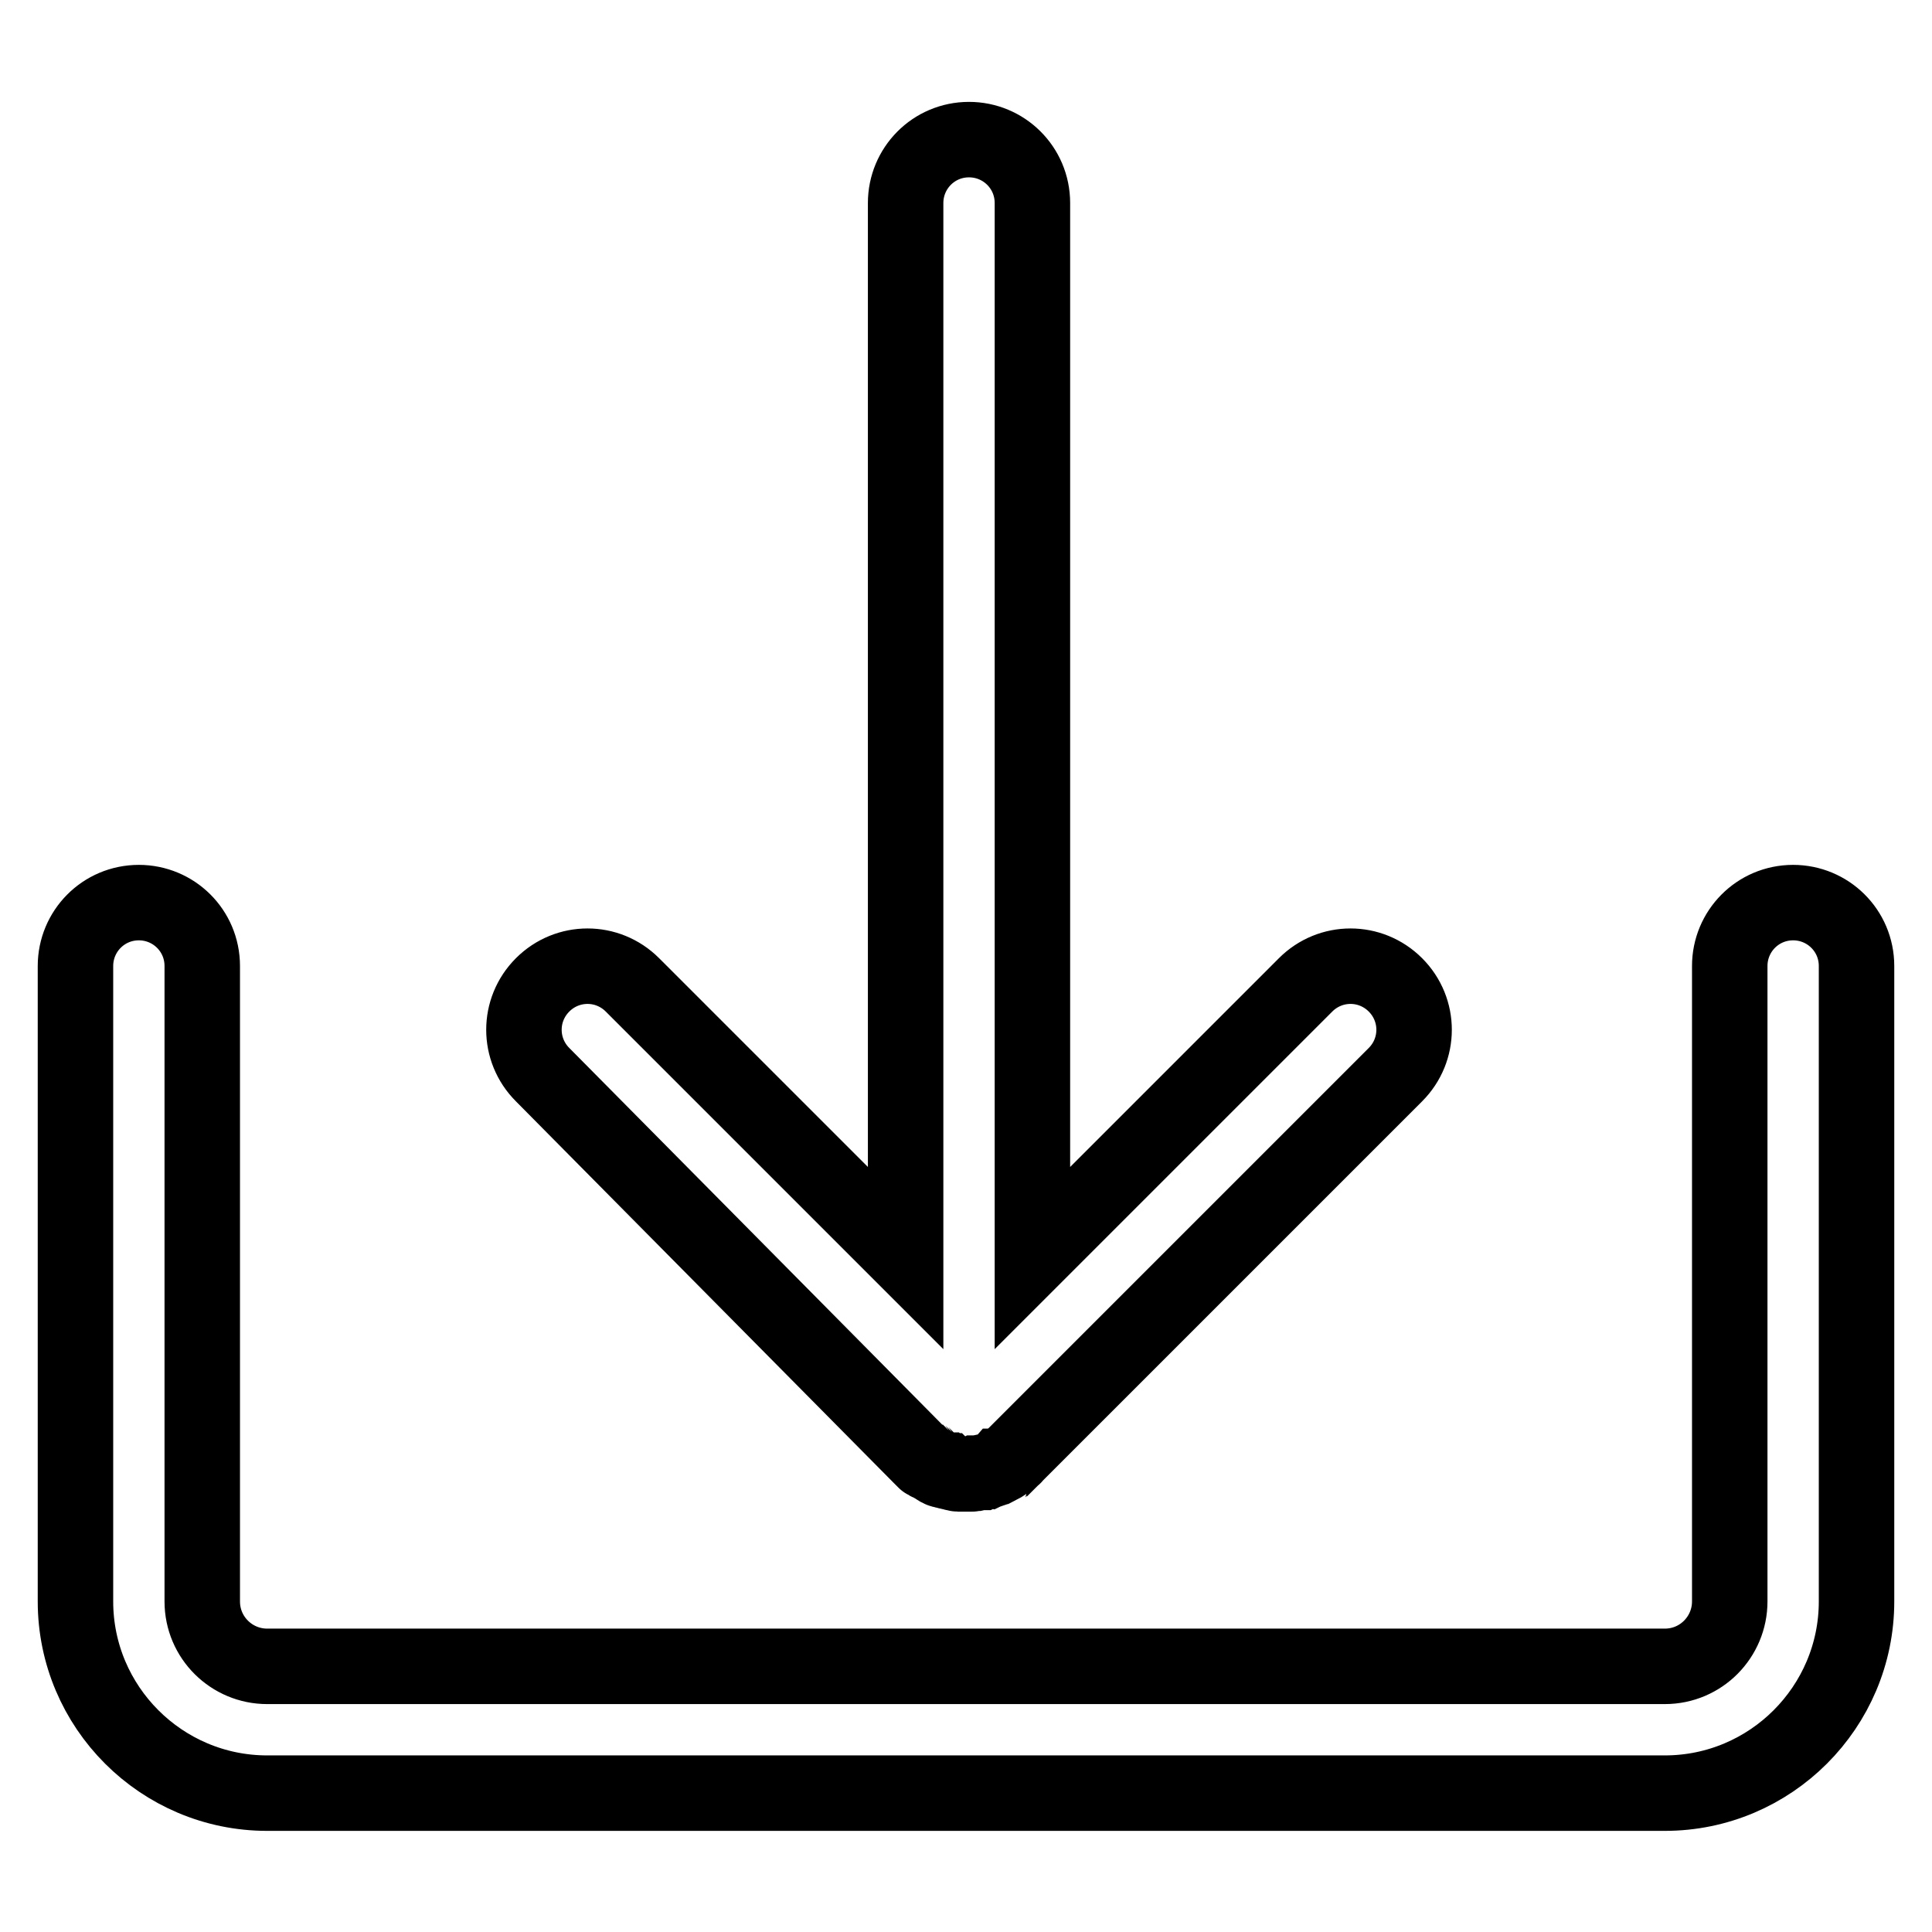 <?xml version="1.0" encoding="utf-8"?>
<!-- Svg Vector Icons : http://www.onlinewebfonts.com/icon -->
<!DOCTYPE svg PUBLIC "-//W3C//DTD SVG 1.1//EN" "http://www.w3.org/Graphics/SVG/1.1/DTD/svg11.dtd">
<svg version="1.1" xmlns="http://www.w3.org/2000/svg" xmlns:xlink="http://www.w3.org/1999/xlink" x="0px" y="0px" viewBox="0 0 256 256" enable-background="new 0 0 256 256" xml:space="preserve">
<g> <path stroke-width="10" fill-opacity="0" stroke="#000000"  d="M237.6,119.6c-4.7,0-8.4,3.8-8.4,8.4v84.2c0,4.7-3.8,8.6-8.6,8.6H35.4c-4.7,0-8.6-3.8-8.6-8.6V128 c0-4.7-3.8-8.4-8.4-8.4c-4.7,0-8.4,3.8-8.4,8.4v84.2c0,14,11.4,25.4,25.4,25.4h185.2c14,0,25.4-11.4,25.4-25.4V128 C246,123.3,242.2,119.6,237.6,119.6z M122,193c0.1,0.1,0.2,0.2,0.3,0.3l0.1,0.1c0.1,0.1,0.1,0.1,0.2,0.2c0.1,0.1,0.1,0.1,0.2,0.1 c0.1,0.1,0.1,0.1,0.2,0.1c0.1,0,0.1,0.1,0.2,0.1c0.1,0.1,0.1,0.1,0.2,0.1c0.1,0,0.1,0.1,0.2,0.1c0.1,0.1,0.1,0.1,0.2,0.1 c0.1,0,0.1,0.1,0.1,0.1c0.1,0.1,0.2,0.1,0.2,0.1c0,0,0.1,0,0.1,0.1c0.1,0.1,0.2,0.1,0.3,0.1c0,0,0.1,0,0.1,0.1 c0.1,0.1,0.2,0.1,0.3,0.1c0,0,0.1,0,0.1,0c0.1,0.1,0.2,0.1,0.3,0.1c0,0,0,0,0.1,0c0.1,0.1,0.2,0.1,0.3,0.1h0c0.1,0,0.2,0.1,0.4,0.1 h0c0.1,0,0.2,0.1,0.4,0.1h0.1c0.1,0,0.2,0.1,0.3,0.1h0.1c0.1,0,0.2,0,0.3,0c0.1,0,0.1,0,0.2,0c0.1,0,0.1,0,0.2,0h0.4 c0.2,0,0.3,0,0.5,0h0.2c0.2,0,0.3,0,0.5-0.1h0.1c0.2,0,0.4-0.1,0.6-0.1c0,0,0.1,0,0.1,0c0.2-0.1,0.3-0.1,0.5-0.1h0 c0.2-0.1,0.4-0.1,0.6-0.2h0l0.6-0.2h0c0.2-0.1,0.4-0.2,0.5-0.3c0,0,0,0,0.1,0c0.4-0.2,0.8-0.5,1.2-0.8c0.1-0.1,0.1-0.1,0.2-0.1 c0.1-0.1,0.1-0.1,0.2-0.1c0.1-0.1,0.1-0.1,0.2-0.2l0.1-0.1c0,0,0.1,0,0.1-0.1l50.5-50.5c3.3-3.3,3.3-8.6,0-11.9 c-3.3-3.3-8.6-3.3-11.9,0l-36.2,36.2V26.9c0-4.7-3.8-8.4-8.4-8.4c-4.7,0-8.4,3.8-8.4,8.4v139.8l-36.2-36.2c-3.3-3.3-8.6-3.3-11.9,0 s-3.3,8.6,0,11.9L122,193z"/></g>
</svg>